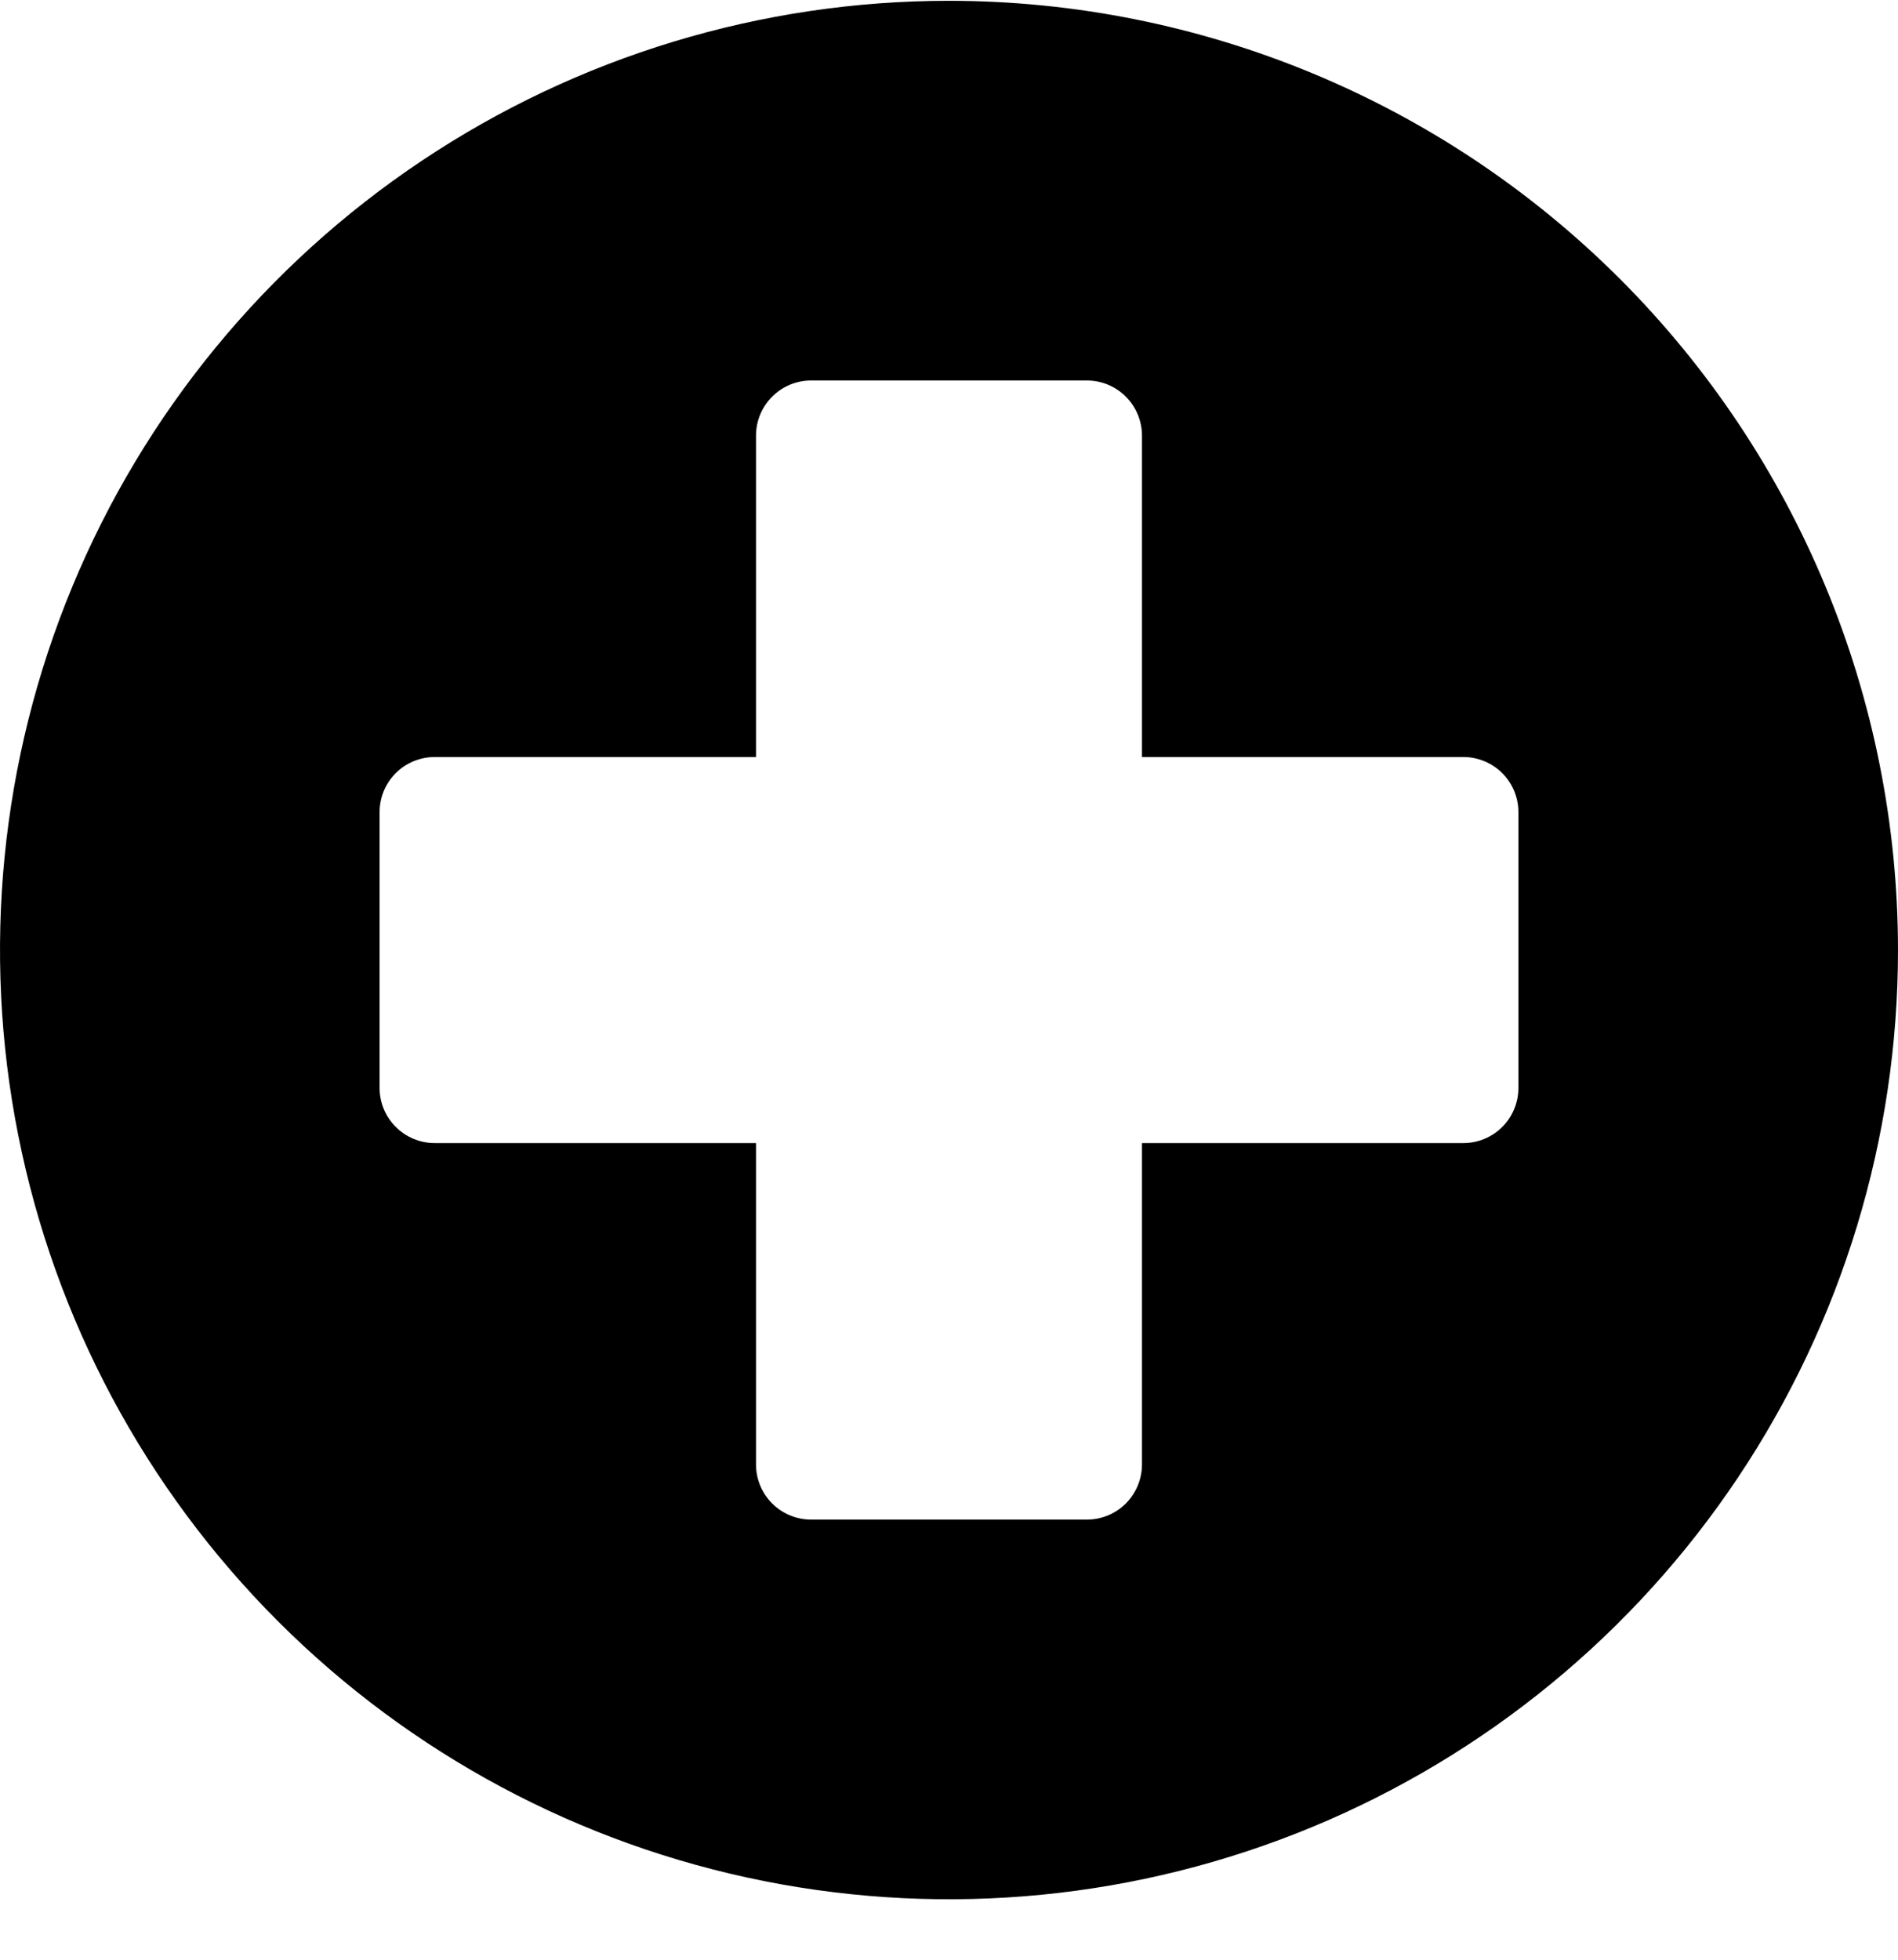 <svg width="31" height="32" viewBox="0 0 31 32" fill="none" xmlns="http://www.w3.org/2000/svg">
<path d="M15.5 0.013C12.434 0.013 9.438 0.922 6.889 2.625C4.34 4.328 2.353 6.749 1.18 9.581C0.007 12.414 -0.3 15.53 0.298 18.537C0.896 21.544 2.372 24.305 4.54 26.473C6.708 28.641 9.469 30.117 12.476 30.715C15.483 31.313 18.599 31.006 21.432 29.833C24.264 28.66 26.685 26.673 28.388 24.124C30.091 21.575 31 18.579 31 15.513C30.998 11.403 29.365 7.461 26.459 4.555C23.552 1.648 19.61 0.015 15.5 0.013ZM24.8 17.766C24.8 18.004 24.705 18.233 24.537 18.401C24.368 18.57 24.139 18.665 23.901 18.665H18.652V23.914C18.651 24.152 18.557 24.381 18.388 24.55C18.22 24.718 17.991 24.813 17.753 24.813H13.247C13.009 24.813 12.78 24.718 12.612 24.55C12.443 24.381 12.348 24.152 12.348 23.914V18.665H7.099C6.861 18.665 6.632 18.57 6.464 18.401C6.295 18.233 6.2 18.004 6.2 17.766V13.26C6.2 13.022 6.295 12.793 6.463 12.625C6.632 12.456 6.861 12.362 7.099 12.361H12.348V7.112C12.348 6.874 12.443 6.645 12.612 6.477C12.78 6.308 13.009 6.213 13.247 6.213H17.753C17.991 6.213 18.22 6.308 18.388 6.477C18.557 6.645 18.651 6.874 18.652 7.112V12.361H23.901C24.139 12.362 24.368 12.456 24.537 12.625C24.705 12.793 24.8 13.022 24.8 13.26V17.766Z" fill="black"/>
</svg>
